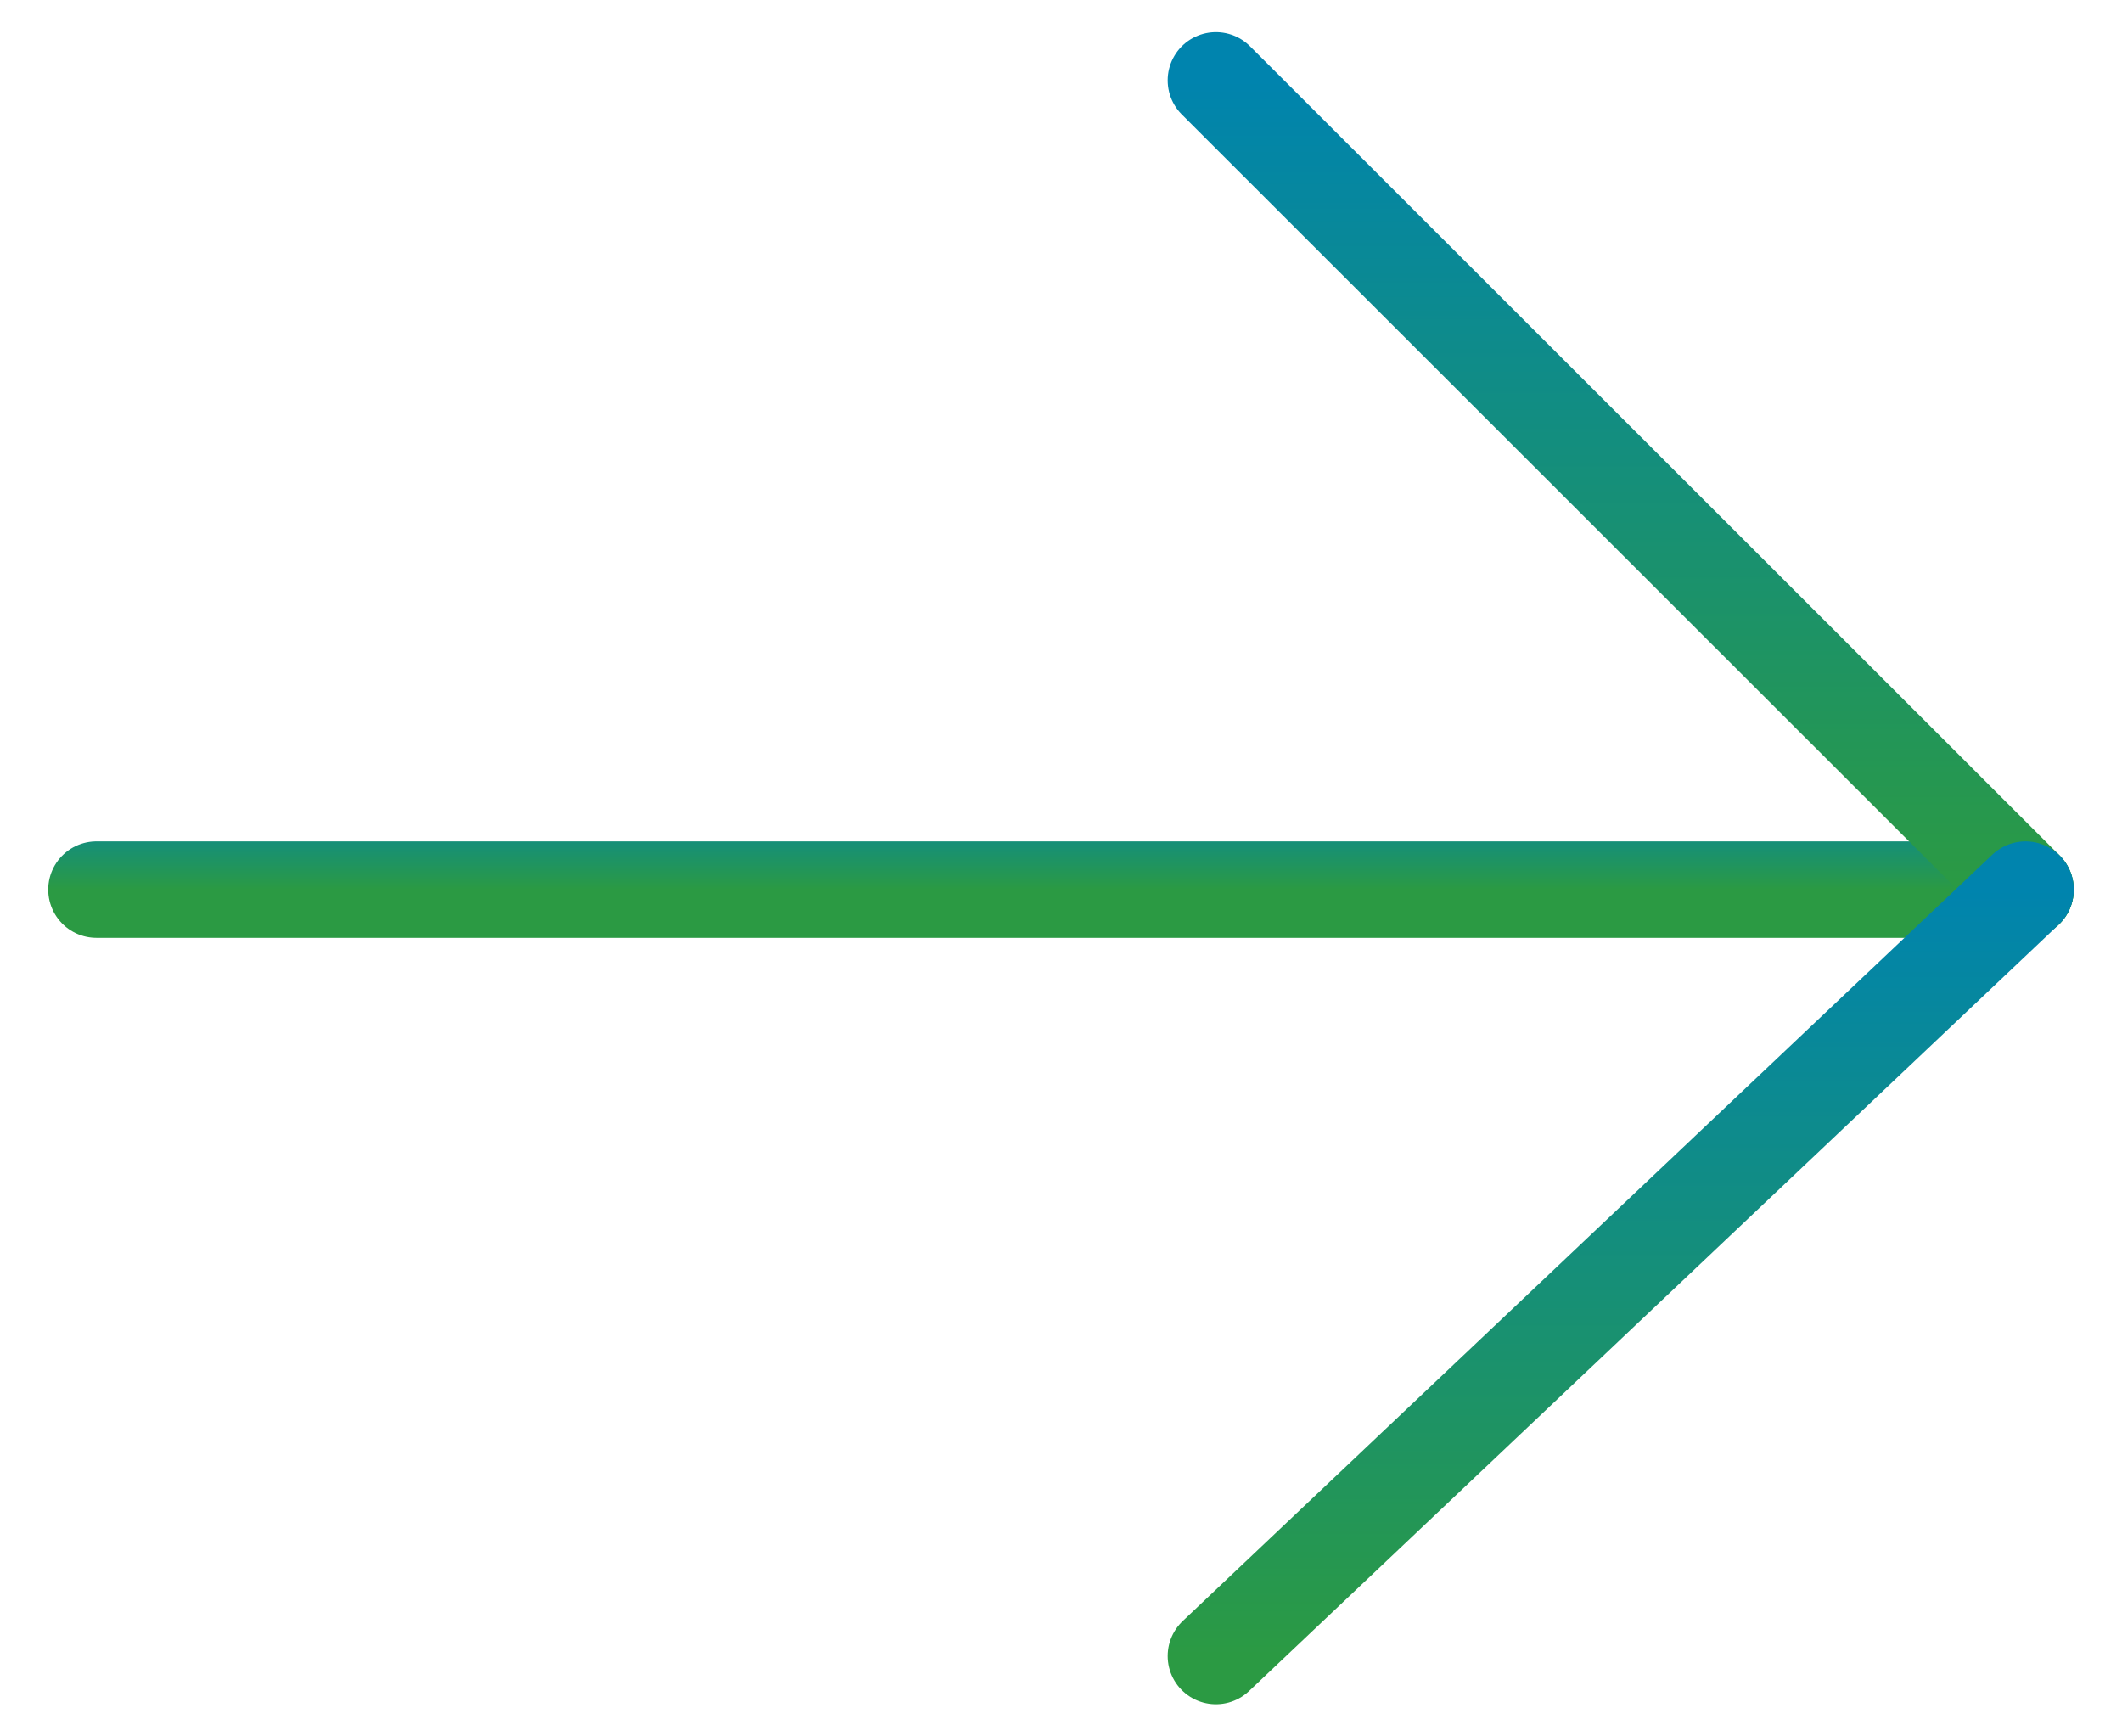 <svg xmlns="http://www.w3.org/2000/svg" width="22" height="18" viewBox="0 0 22 18" fill="none"><g id="Icon - Arrow"><path id="Vector" d="M21 9.222L1 9.222" stroke="url(#paint0_linear_2264_3)" stroke-miterlimit="10" stroke-linecap="round"></path><path id="Vector_2" d="M21 9.222L12.606 0.833" stroke="url(#paint1_linear_2264_3)" stroke-miterlimit="10" stroke-linecap="round"></path><path id="Vector_3" d="M12.606 17.167L21 9.222" stroke="url(#paint2_linear_2264_3)" stroke-miterlimit="10" stroke-linecap="round"></path></g><defs><linearGradient id="paint0_linear_2264_3" x1="11" y1="9.222" x2="11" y2="8.222" gradientUnits="userSpaceOnUse"><stop stop-color="#2B9A43"></stop><stop offset="1" stop-color="#0084AE"></stop></linearGradient><linearGradient id="paint1_linear_2264_3" x1="16.803" y1="9.222" x2="16.803" y2="0.833" gradientUnits="userSpaceOnUse"><stop stop-color="#2B9A43"></stop><stop offset="1" stop-color="#0084AE"></stop></linearGradient><linearGradient id="paint2_linear_2264_3" x1="16.803" y1="17.167" x2="16.803" y2="9.222" gradientUnits="userSpaceOnUse"><stop stop-color="#2B9A43"></stop><stop offset="1" stop-color="#0084AE"></stop></linearGradient></defs></svg>